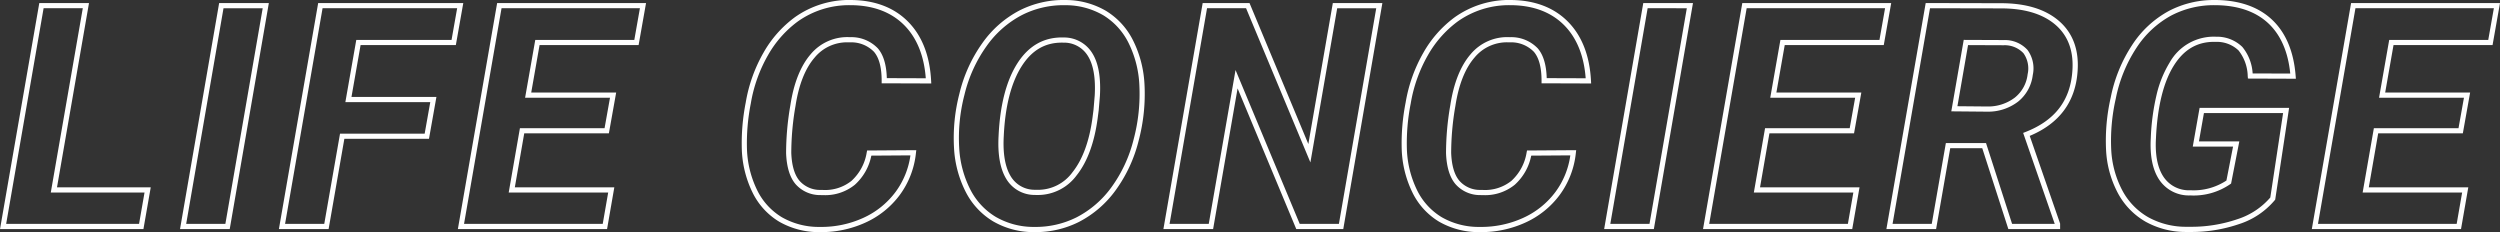<svg xmlns="http://www.w3.org/2000/svg" width="482.889" height="44.836" viewBox="0 0 482.889 44.836"><rect x="0" y="0" width="482.889" height="44.836" fill="#333333" stroke="none"/><path d="M46.245,1.09c-.145,0-.292,0-.437,0a15.322,15.322,0,0,1-7.6-2.018,13.463,13.463,0,0,1-5.127-5.593,20.507,20.507,0,0,1-2.09-8.332,40.548,40.548,0,0,1,.754-9.078,29.046,29.046,0,0,1,3.46-9.688,21.838,21.838,0,0,1,5.954-6.744A18.1,18.1,0,0,1,52.3-43.742c4.529.08,8.18,1.506,10.851,4.237s4.145,6.543,4.4,11.353l.028.529L58-27.656v-.5c0-2.56-.5-4.441-1.491-5.592a6.131,6.131,0,0,0-4.648-1.818c-.118,0-.238-.006-.355-.006a8.1,8.1,0,0,0-6.47,2.967c-1.814,2.105-3.051,5.244-3.678,9.33a52.9,52.9,0,0,0-.815,9.075c.093,2.45.634,4.264,1.607,5.391a5.264,5.264,0,0,0,4.061,1.746c.174.006.345.01.511.01A8.134,8.134,0,0,0,52.158-8.8a9.4,9.4,0,0,0,2.954-5.476l.081-.4,9.494-.065-.063.56A16.519,16.519,0,0,1,61.512-6.1,16.973,16.973,0,0,1,54.754-.7,20.474,20.474,0,0,1,46.245,1.09Zm5.642-43.836a17.066,17.066,0,0,0-10.144,3.192,20.847,20.847,0,0,0-5.676,6.439A28.053,28.053,0,0,0,32.73-23.76a39.588,39.588,0,0,0-.74,8.849A19.522,19.522,0,0,0,33.972-6.98a12.48,12.48,0,0,0,4.746,5.188A14.336,14.336,0,0,0,45.827.086c.138,0,.279,0,.418,0a19.481,19.481,0,0,0,8.1-1.7A15.985,15.985,0,0,0,60.707-6.7a15.431,15.431,0,0,0,2.851-7.036l-7.553.052a10.185,10.185,0,0,1-3.2,5.64,9.1,9.1,0,0,1-6.081,1.99c-.179,0-.362,0-.546-.01A6.288,6.288,0,0,1,41.4-8.155c-1.126-1.3-1.748-3.324-1.85-6.006a53.785,53.785,0,0,1,.826-9.264c.656-4.274,1.971-7.581,3.909-9.831A9.212,9.212,0,0,1,51.9-36.564,7.073,7.073,0,0,1,57.27-34.4c1.08,1.257,1.66,3.188,1.726,5.746l7.528.026c-.322-4.311-1.7-7.733-4.087-10.179-2.481-2.537-5.9-3.861-10.154-3.937C52.15-42.745,52.017-42.746,51.887-42.746ZM-81.219,1.09c-.145,0-.292,0-.437,0a15.321,15.321,0,0,1-7.6-2.018,13.463,13.463,0,0,1-5.127-5.593,20.507,20.507,0,0,1-2.09-8.332,40.548,40.548,0,0,1,.754-9.078,29.046,29.046,0,0,1,3.46-9.688A21.838,21.838,0,0,1-86.3-40.366a18.1,18.1,0,0,1,11.142-3.376c4.529.08,8.18,1.506,10.851,4.237s4.145,6.543,4.4,11.353l.029.529-9.583-.033v-.5c0-2.56-.5-4.441-1.491-5.592A6.131,6.131,0,0,0-75.6-35.565c-.118,0-.238-.006-.355-.006a8.1,8.1,0,0,0-6.47,2.967c-1.814,2.105-3.051,5.244-3.678,9.33a52.9,52.9,0,0,0-.815,9.075c.093,2.45.634,4.264,1.607,5.391A5.265,5.265,0,0,0-81.25-7.062c.174.006.345.01.511.01A8.134,8.134,0,0,0-75.306-8.8a9.4,9.4,0,0,0,2.954-5.476l.081-.4,9.494-.065-.063.56A16.519,16.519,0,0,1-65.952-6.1,16.973,16.973,0,0,1-72.71-.7,20.474,20.474,0,0,1-81.219,1.09Zm5.642-43.836a17.066,17.066,0,0,0-10.144,3.192A20.847,20.847,0,0,0-91.4-33.116a28.053,28.053,0,0,0-3.337,9.355,39.588,39.588,0,0,0-.74,8.849A19.522,19.522,0,0,0-93.492-6.98a12.48,12.48,0,0,0,4.746,5.188A14.336,14.336,0,0,0-81.636.086c.138,0,.279,0,.418,0a19.481,19.481,0,0,0,8.1-1.7A15.985,15.985,0,0,0-66.756-6.7a15.431,15.431,0,0,0,2.851-7.036l-7.553.052a10.185,10.185,0,0,1-3.2,5.64,9.1,9.1,0,0,1-6.081,1.99c-.178,0-.362,0-.546-.01a6.288,6.288,0,0,1-4.784-2.092c-1.126-1.3-1.748-3.324-1.85-6.006a53.785,53.785,0,0,1,.826-9.264c.656-4.274,1.971-7.581,3.909-9.831a9.212,9.212,0,0,1,7.617-3.308A7.073,7.073,0,0,1-70.193-34.4c1.08,1.257,1.66,3.188,1.726,5.746l7.528.026c-.322-4.311-1.7-7.733-4.087-10.179-2.481-2.537-5.9-3.861-10.154-3.937C-75.313-42.745-75.446-42.746-75.577-42.746ZM-39.8,1.09c-.132,0-.267,0-.4,0A15.591,15.591,0,0,1-47.934-.991,14.1,14.1,0,0,1-53.25-6.727a21.094,21.094,0,0,1-2.238-8.506,34.034,34.034,0,0,1,1.039-10.405,27.988,27.988,0,0,1,4.416-9.753,20.293,20.293,0,0,1,7.195-6.334,18.755,18.755,0,0,1,8.952-2.017,15.435,15.435,0,0,1,7.779,2.108,14,14,0,0,1,5.256,5.8,21.335,21.335,0,0,1,2.162,8.474A35.113,35.113,0,0,1-19.817-16.6,27.531,27.531,0,0,1-24.265-7,20.141,20.141,0,0,1-31.371-.871,18.623,18.623,0,0,1-39.8,1.09Zm5.525-43.835a17.69,17.69,0,0,0-8.1,1.912A19.305,19.305,0,0,0-49.223-34.8,26.994,26.994,0,0,0-53.478-25.4,33.044,33.044,0,0,0-54.49-15.3a20.108,20.108,0,0,0,2.127,8.108,13.115,13.115,0,0,0,4.939,5.338A14.605,14.605,0,0,0-40.184.086c.126,0,.254,0,.38,0A17.631,17.631,0,0,0-31.82-1.765a19.153,19.153,0,0,0,6.752-5.828,26.54,26.54,0,0,0,4.283-9.26,34.119,34.119,0,0,0,1.1-10.452,20.344,20.344,0,0,0-2.056-8.079,13.019,13.019,0,0,0-4.881-5.394,14.45,14.45,0,0,0-7.281-1.964C-34.029-42.745-34.155-42.746-34.279-42.746ZM183.179,1.061c-.2,0-.4,0-.593,0a15.985,15.985,0,0,1-7.916-1.985,13.947,13.947,0,0,1-5.407-5.632,19.808,19.808,0,0,1-2.227-8.29,37.576,37.576,0,0,1,.9-10.051,28.519,28.519,0,0,1,4.147-10.167,19.615,19.615,0,0,1,7.111-6.58,18.73,18.73,0,0,1,8.808-2.1c.132,0,.266,0,.4,0,4.563.08,8.2,1.394,10.8,3.9s4.1,6.13,4.458,10.765l.042.541-9.259-.033-.041-.454A8.314,8.314,0,0,0,192.629-34a6.045,6.045,0,0,0-4.37-1.657c-.116,0-.235-.006-.351-.006-3.285,0-5.819,1.483-7.747,4.534-2.024,3.2-3.2,7.935-3.483,14.068v.006c-.188,3.214.3,5.723,1.455,7.458A5.853,5.853,0,0,0,183.305-7h.006a11.519,11.519,0,0,0,6.976-1.874l1.281-6.56h-7.782l1.319-7.475h17.29L199.71-5.185l-.082.1a14.939,14.939,0,0,1-6.92,4.63A28.442,28.442,0,0,1,183.179,1.061Zm4.826-43.807a17.74,17.74,0,0,0-8.343,1.982,18.628,18.628,0,0,0-6.746,6.252,27.526,27.526,0,0,0-4,9.813,36.587,36.587,0,0,0-.884,9.78v.006a18.821,18.821,0,0,0,2.109,7.878A12.962,12.962,0,0,0,175.167-1.8,15.005,15.005,0,0,0,182.6.057q.3,0,.581,0a27.449,27.449,0,0,0,9.194-1.455,14.06,14.06,0,0,0,6.388-4.2l2.471-16.314H185.944l-.966,5.475h7.8l-1.59,8.145-.162.116A12.43,12.43,0,0,1,183.287-6,6.87,6.87,0,0,1,177.3-9.04c-1.276-1.919-1.822-4.634-1.621-8.068a43.467,43.467,0,0,1,1.124-8.359,21.149,21.149,0,0,1,2.513-6.193,9.761,9.761,0,0,1,8.979-4.993,7,7,0,0,1,5.067,1.975,8.878,8.878,0,0,1,1.99,5.116l7.264.026c-.41-4.125-1.791-7.347-4.108-9.583-2.414-2.33-5.819-3.549-10.121-3.624C188.26-42.745,188.131-42.746,188.006-42.746ZM235.6.5H206.783l.1-.586,7.484-43.071H243.13l-1.437,8.119h-19.13l-1.611,9.166h16.408l-1.409,7.885H219.6L217.787-7.561h19.219Zm-27.629-1H234.76l1.056-6.061H216.6l2.167-12.426h16.349l1.052-5.885h-16.4l1.963-11.166h19.131l1.083-6.119H215.21ZM158.165.5h-10l-5.039-15.615h-6.188L134.209.5h-9.6l.1-.586L132.2-43.157l14.543.03c4.828,0,8.61,1.165,11.241,3.463,2.662,2.325,3.857,5.589,3.554,9.7-.412,5.888-3.522,10.08-9.245,12.465L158.165-.553Zm-9.277-1h8.236l-6.1-17.574.448-.175c5.7-2.229,8.659-6.084,9.058-11.786.279-3.783-.8-6.768-3.214-8.876-2.443-2.134-6-3.216-10.584-3.216l-13.7-.028L125.8-.5h7.569l2.725-15.615h7.757ZM118.01.5H89.192l.1-.586,7.484-43.071h28.761L124.1-35.037h-19.13l-1.611,9.166h16.408l-1.409,7.885H102.014L100.2-7.561h19.219ZM90.381-.5h26.788l1.056-6.061H99.006l2.167-12.426h16.35l1.052-5.885h-16.4l1.963-11.166h19.131l1.083-6.119H97.619ZM79.692.5h-9.6l.1-.585,7.455-43.071h9.6l-.1.585Zm-8.411-1h7.569l7.21-41.656H78.491ZM19.7.5H10.623L-.711-26.672-5.44.5h-9.6l.1-.586,7.484-43.071H1.592l.128.307L12.954-15.926l4.73-27.23h9.569l-.1.585Zm-8.408-1h7.566l7.21-41.656h-7.54L13.352-12.375.926-42.156H-6.612L-13.85-.5h7.569l5.173-29.722ZM-122.5.5h-28.818l.1-.586,7.484-43.071h28.761l-1.437,8.119h-19.13l-1.611,9.166h16.408l-1.409,7.885H-138.5l-1.818,10.426H-121.1Zm-27.629-1h26.788l1.056-6.061H-141.5l2.167-12.426h16.349l1.052-5.885h-16.4l1.963-11.166h19.131l1.083-6.119h-26.727Zm-26.158,1h-9.6l.1-.586,7.484-43.071h28.029l-1.437,8.119h-18.4l-1.758,10.016h16.407l-1.437,8.09h-16.346Zm-8.41-1h7.569l3.047-17.432h16.349l1.082-6.09h-16.4l2.109-12.016h18.4l1.083-6.119h-25.995Zm-10.689,1h-9.6l.1-.585,7.455-43.071h9.6l-.1.585Zm-8.411-1h7.569l7.21-41.656h-7.569Zm-8.257,1h-27.7l.1-.586,7.484-43.071h9.6l-.1.586-6.08,35.01h18.106Zm-26.515-1H-212.9l1.056-6.061h-18.105l6.182-35.6h-7.569ZM-39.346-6.081c-.161,0-.326,0-.49-.011h0a6.356,6.356,0,0,1-5.593-3.158c-1.16-1.943-1.646-4.723-1.447-8.263h0c.276-5.96,1.5-10.675,3.638-14.016,2.191-3.423,5.2-5.1,8.948-4.976a6.376,6.376,0,0,1,5.52,3.047c1.174,1.878,1.667,4.638,1.467,8.2v.014l-.237,2.806-.205,1.582c-.635,4.7-2,8.4-4.06,10.984A9.3,9.3,0,0,1-39.346-6.081Zm4.673-29.431c-3.249,0-5.775,1.479-7.722,4.522-2.042,3.191-3.213,7.741-3.481,13.523v.005c-.189,3.339.251,5.93,1.307,7.7A5.347,5.347,0,0,0-39.8-7.091h.006c.149.007.3.01.445.01a8.244,8.244,0,0,0,6.758-3.411c1.945-2.446,3.241-5.976,3.851-10.493l.2-1.568.233-2.765c.188-3.352-.255-5.913-1.317-7.611a5.362,5.362,0,0,0-4.705-2.578C-34.439-35.51-34.557-35.512-34.673-35.512Zm178.8,13.336-6.982-.064,2.4-13.8,7.765.031a5.9,5.9,0,0,1,4.556,1.912,6.019,6.019,0,0,1,1.016,4.841,7.764,7.764,0,0,1-2.834,5.138,9.473,9.473,0,0,1-5.914,1.941Zm-5.8-1.053,5.791.053a8.5,8.5,0,0,0,5.3-1.721,6.707,6.707,0,0,0,2.469-4.5,5.079,5.079,0,0,0-.8-4.065,4.957,4.957,0,0,0-3.814-1.545l-6.893-.028Z" transform="translate(239.759 43.746)" fill="#fff"/></svg>